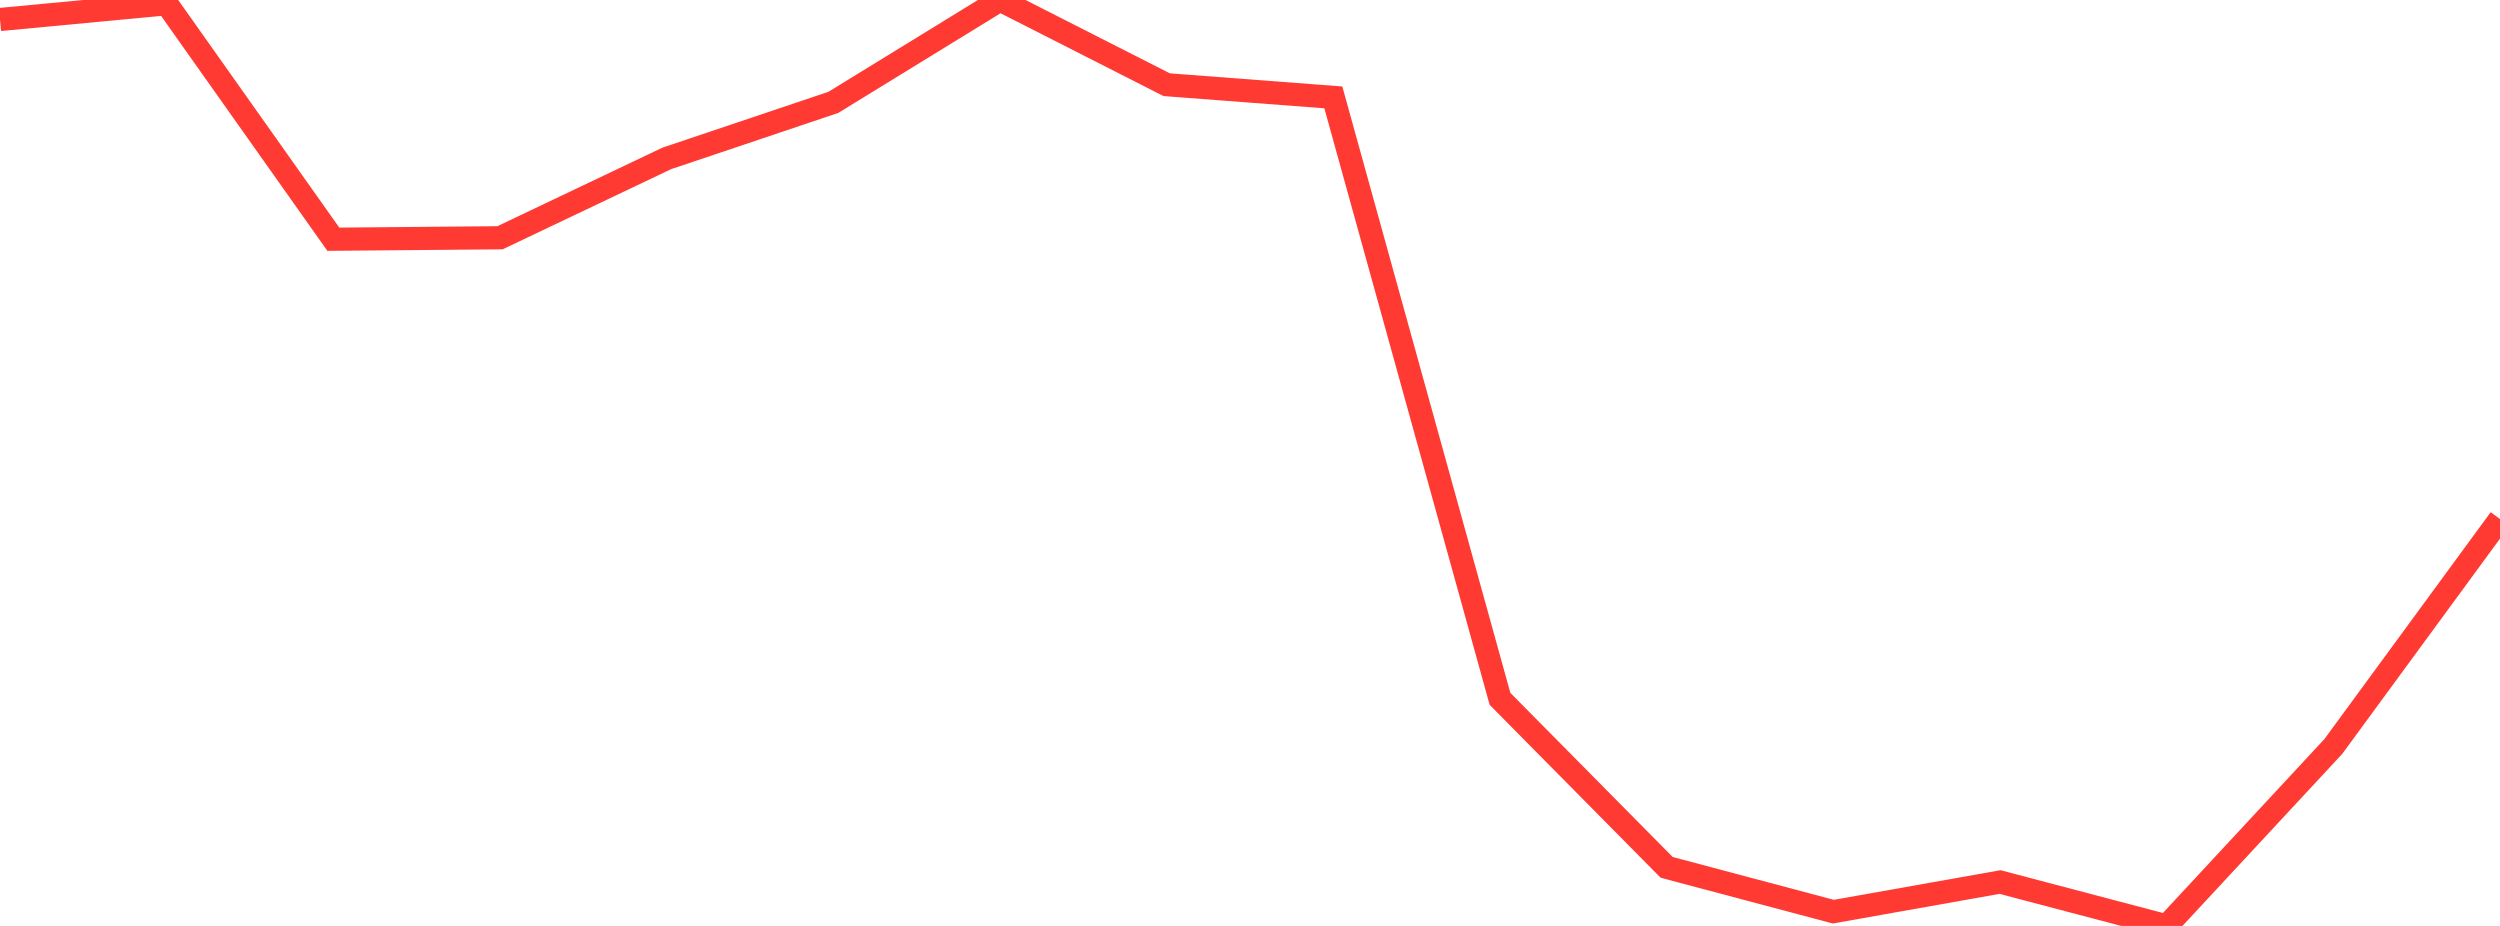 <?xml version="1.0" standalone="no"?>
<!DOCTYPE svg PUBLIC "-//W3C//DTD SVG 1.1//EN" "http://www.w3.org/Graphics/SVG/1.1/DTD/svg11.dtd">

<svg width="135" height="50" viewBox="0 0 135 50" preserveAspectRatio="none" 
  xmlns="http://www.w3.org/2000/svg"
  xmlns:xlink="http://www.w3.org/1999/xlink">


<polyline points="0.0, 1.053 9.0, 0.202 18.0, 12.918 27.0, 12.839 36.0, 8.556 45.0, 5.528 54.0, 0.0 63.0, 4.574 72.0, 5.259 81.0, 37.738 90.0, 46.838 99.0, 49.23 108.0, 47.63 117.0, 50.0 126.0, 40.309 135.0, 28.029" fill="none" stroke="#ff3a33" stroke-width="1.25"/>

</svg>